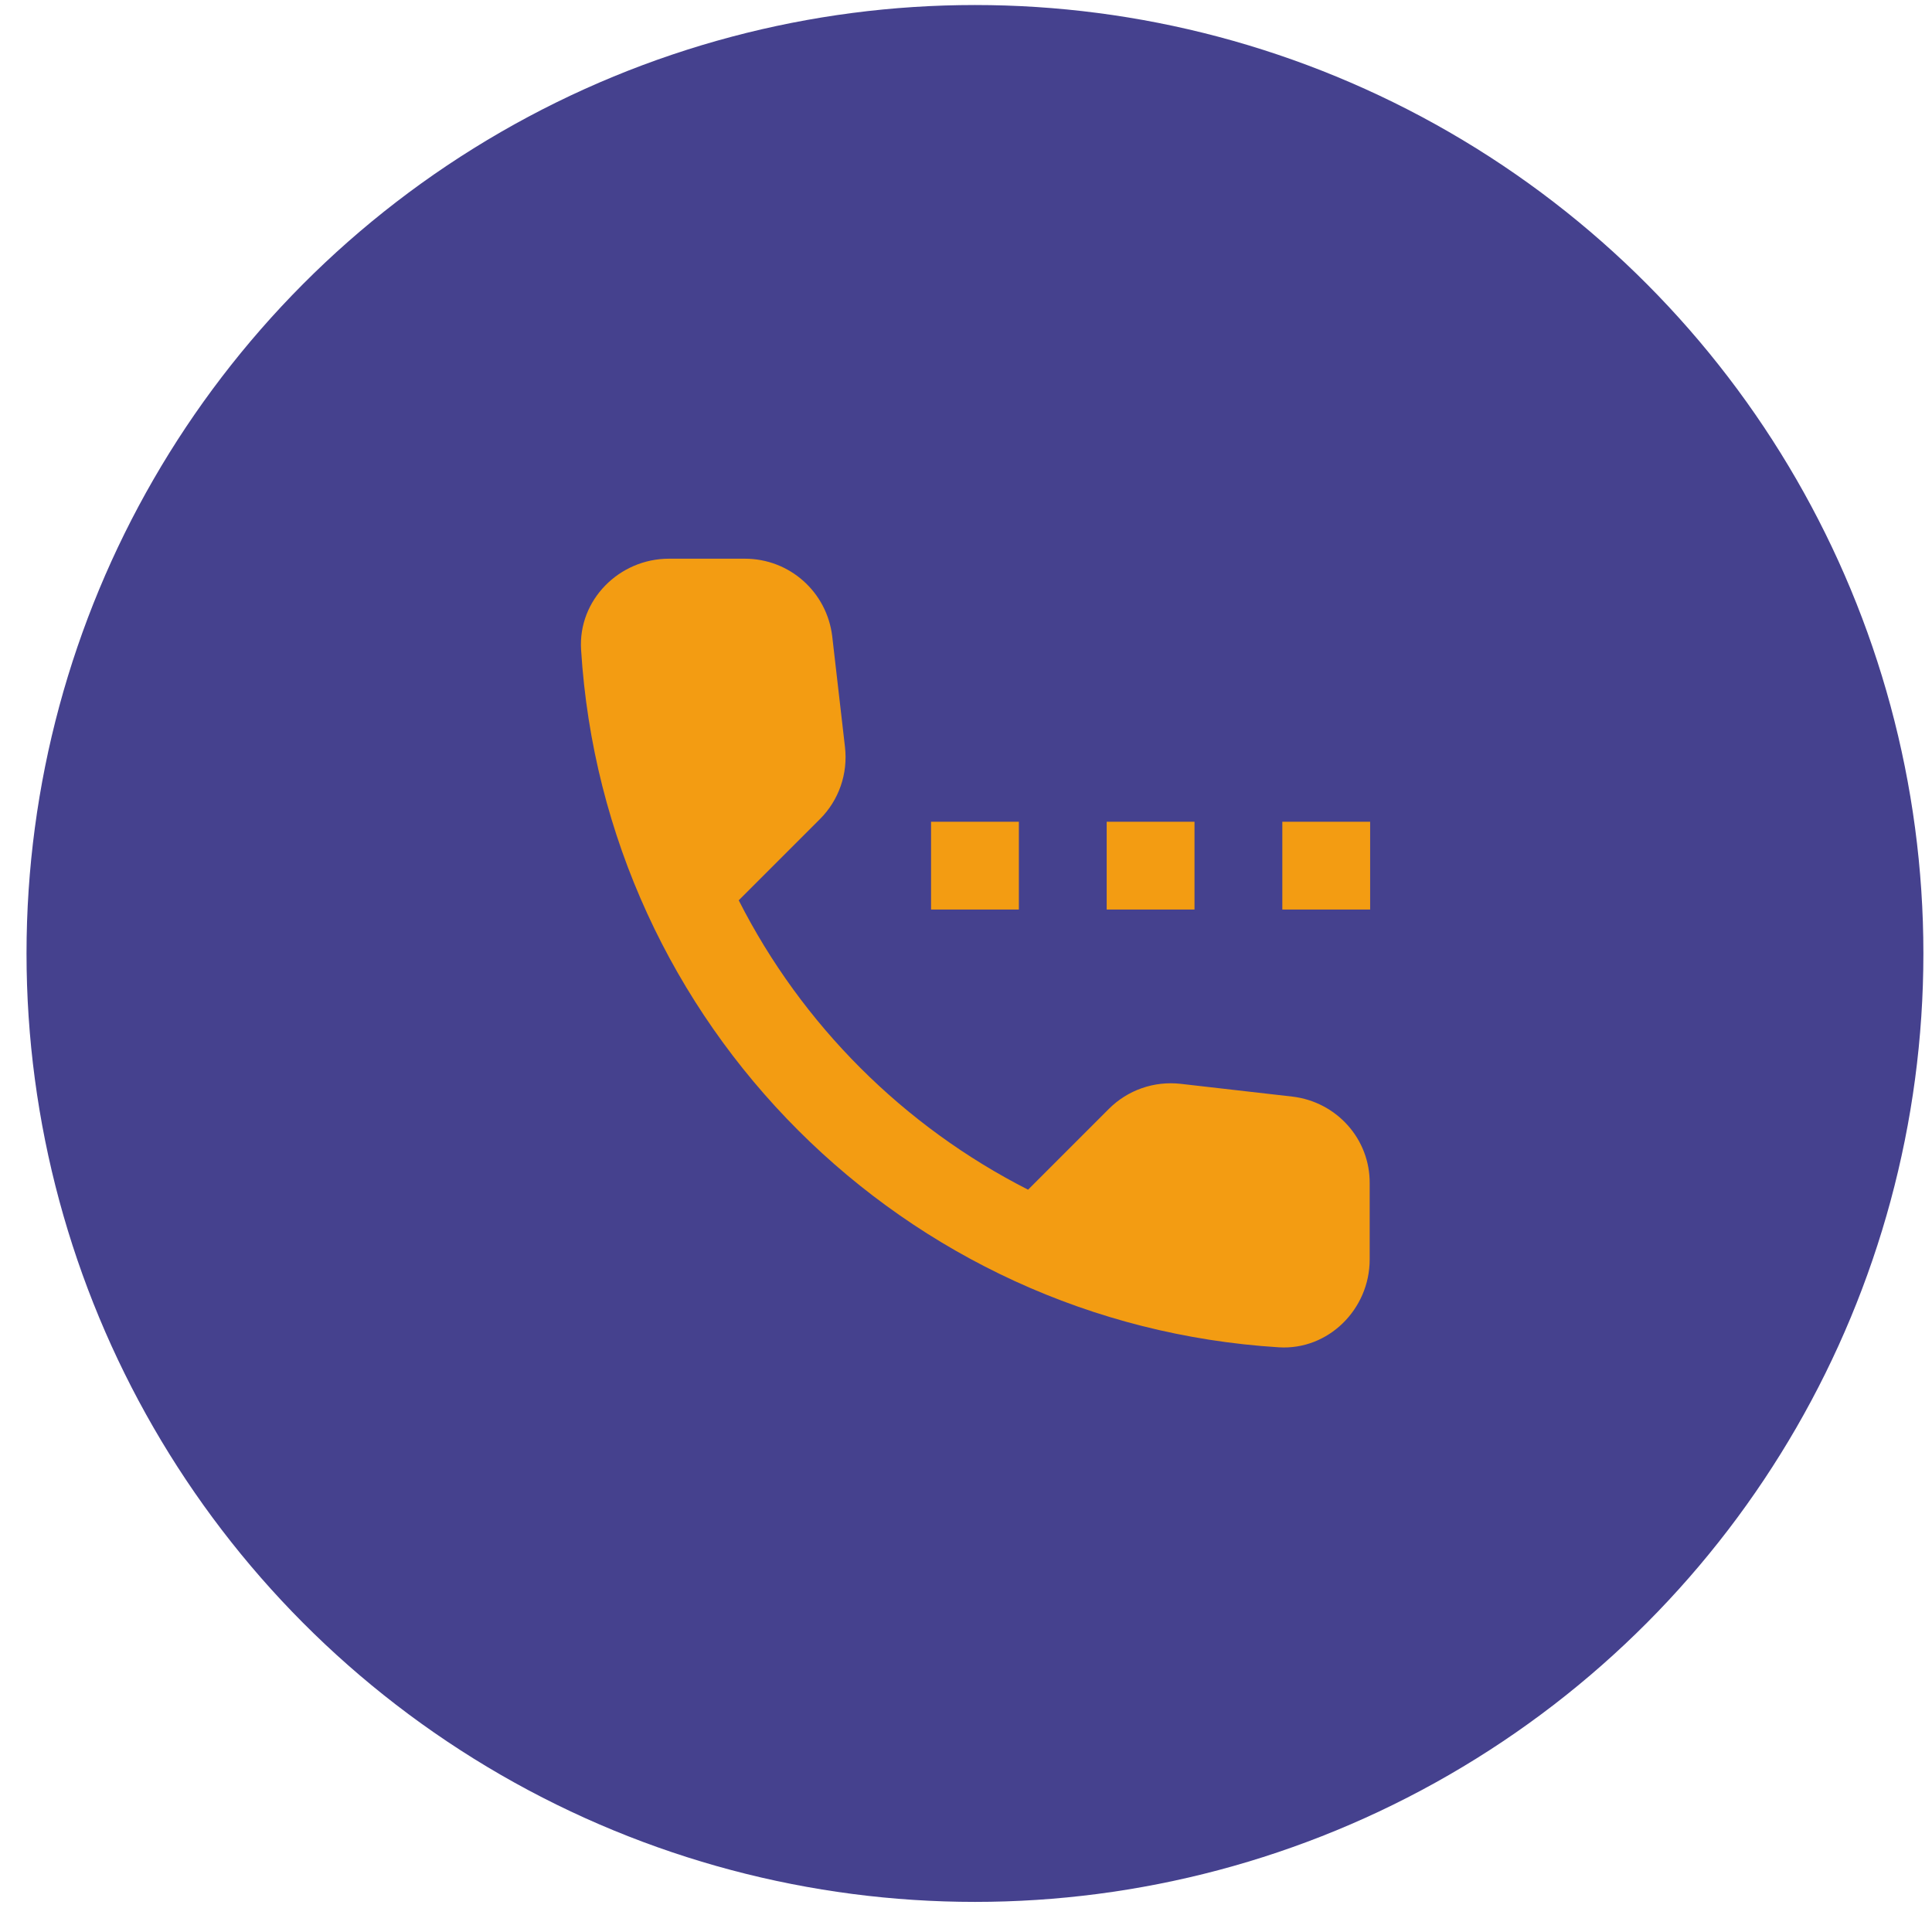 <?xml version="1.0" encoding="UTF-8"?>
<svg xmlns="http://www.w3.org/2000/svg" width="55" height="55" viewBox="0 0 55 55" fill="none">
  <circle cx="27.755" cy="27.143" r="27" fill="#45418E"></circle>
  <g clip-path="url(#clip0_429_27085)">
    <path d="M26.505 23.393H29.005V25.893H26.505V23.393ZM31.505 23.393H34.005V25.893H31.505V23.393ZM36.505 23.393H39.005V25.893H36.505V23.393ZM36.792 31.218L33.617 30.855C32.855 30.768 32.105 31.03 31.567 31.568L29.267 33.868C25.73 32.068 22.83 29.18 21.03 25.63L23.342 23.318C23.88 22.78 24.142 22.03 24.055 21.268L23.692 18.118C23.542 16.855 22.48 15.905 21.205 15.905H19.042C17.63 15.905 16.455 17.08 16.542 18.493C17.205 29.168 25.742 37.693 36.405 38.355C37.817 38.443 38.992 37.268 38.992 35.855V33.693C39.005 32.43 38.055 31.368 36.792 31.218Z" fill="#F39C12"></path>
  </g>
  <defs>
    <clipPath id="clip0_429_27085">
      <rect width="30" height="30" fill="white" transform="translate(12.755 12.143)"></rect>
    </clipPath>
  </defs>
</svg>
